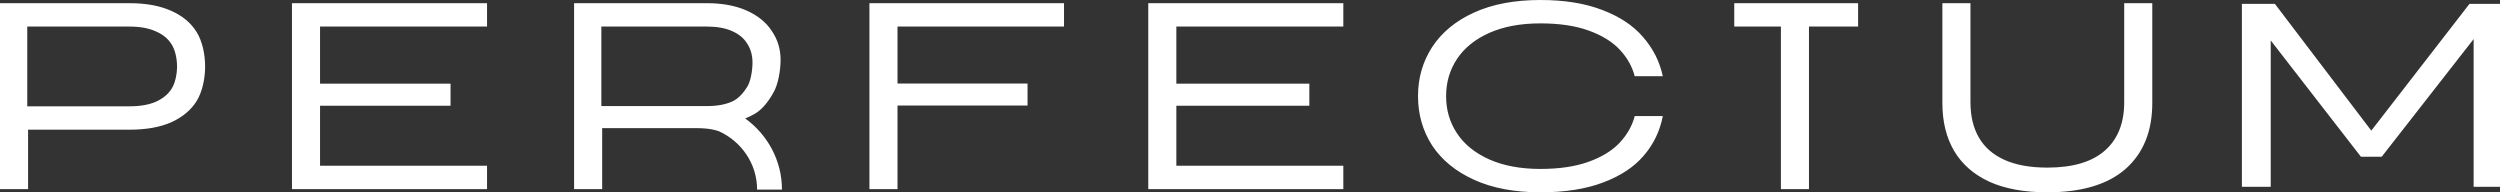<?xml version="1.0" encoding="UTF-8"?> <svg xmlns="http://www.w3.org/2000/svg" width="260" height="20" viewBox="0 0 260 20" fill="none"><rect x="0" y="0" width="260" height="20" fill="#333333" stroke="none"/><path fill-rule="evenodd" clip-rule="evenodd" d="M160.203 20C157.519 20 155.223 19.567 153.314 18.702C151.405 17.836 149.95 16.648 148.948 15.138C147.965 13.61 147.474 11.897 147.474 10C147.474 8.103 147.965 6.4 148.948 4.889C149.95 3.361 151.405 2.164 153.314 1.298C155.223 0.433 157.519 0 160.203 0C162.716 0 164.871 0.35 166.667 1.05C168.462 1.731 169.87 2.67 170.891 3.867C171.93 5.064 172.611 6.418 172.932 7.928H170.011C169.747 6.915 169.228 5.994 168.453 5.166C167.678 4.337 166.6 3.674 165.221 3.177C163.841 2.68 162.169 2.431 160.203 2.431C158.142 2.431 156.366 2.762 154.873 3.425C153.399 4.088 152.284 4.991 151.528 6.133C150.772 7.274 150.394 8.564 150.394 10C150.394 11.437 150.772 12.726 151.528 13.867C152.284 15.009 153.399 15.912 154.873 16.575C156.366 17.238 158.142 17.569 160.203 17.569C162.169 17.569 163.841 17.32 165.221 16.823C166.6 16.326 167.678 15.663 168.453 14.834C169.228 14.005 169.747 13.085 170.011 12.072H172.932C172.63 13.637 171.968 15.009 170.947 16.188C169.946 17.366 168.538 18.297 166.723 18.978C164.928 19.659 162.754 20 160.203 20ZM185.214 2.762V19.669H188.133V2.762H193.242V0.332H180.363V2.762H185.214ZM206.884 18.895C208.51 19.632 210.522 20 212.922 20C216.494 20 219.207 19.19 221.059 17.569C222.911 15.93 223.837 13.646 223.837 10.718V0.332H220.917V10.635C220.917 12.809 220.246 14.484 218.904 15.663C217.562 16.842 215.569 17.431 212.922 17.431C211.146 17.431 209.662 17.164 208.471 16.63C207.281 16.096 206.393 15.322 205.807 14.309C205.221 13.296 204.928 12.072 204.928 10.635V0.332H202.008V10.718C202.008 12.652 202.414 14.309 203.227 15.691C204.04 17.072 205.258 18.14 206.884 18.895ZM119.42 0.332V19.669H139.706V17.238H122.34V10.995H136.171V8.702H122.34V2.762H139.706V0.332H119.42ZM90.421 19.669V0.332H110.658V2.762H93.341V8.685H106.864V10.978H93.341V19.669H90.421ZM59.706 0.332V19.669H62.626V13.325H72.42C73.271 13.325 73.89 13.405 74.382 13.534C74.572 13.581 74.699 13.623 74.775 13.652C77.119 14.72 78.738 17.036 78.738 19.718H81.323C81.323 16.685 79.82 13.997 77.502 12.319C77.784 12.204 78.12 12.051 78.459 11.861C79.309 11.382 79.971 10.467 80.443 9.62C80.935 8.773 81.18 7.302 81.18 6.215C81.18 5.111 80.878 4.116 80.273 3.232C79.687 2.33 78.818 1.621 77.665 1.105C76.512 0.589 75.132 0.332 73.526 0.332H59.706ZM73.526 11.032H62.541V2.762H73.526C74.565 2.762 75.434 2.919 76.134 3.232C76.852 3.545 77.381 3.987 77.722 4.558C78.081 5.111 78.26 5.764 78.26 6.519C78.26 7.274 78.081 8.441 77.722 9.012C77.381 9.565 76.852 10.249 76.134 10.562C75.434 10.876 74.565 11.032 73.526 11.032ZM30.365 19.669V0.332H50.652V2.762H33.285V8.702H46.857V10.995H33.285V17.238H50.652V19.669H30.365ZM0 0.332V19.669H2.92V13.487H13.48C15.2 13.487 16.645 13.23 17.817 12.714C18.989 12.18 19.868 11.443 20.454 10.504C21.04 9.546 21.332 8.18 21.332 6.91C21.332 5.639 21.04 4.282 20.454 3.343C19.868 2.385 18.989 1.648 17.817 1.133C16.645 0.599 15.2 0.332 13.48 0.332H0ZM13.48 11.056H2.835V2.763H13.48C14.557 2.763 15.464 2.928 16.201 3.26C16.938 3.573 17.486 4.024 17.846 4.613C18.224 5.184 18.412 6.118 18.412 6.91C18.412 7.701 18.224 8.644 17.846 9.233C17.486 9.804 16.938 10.255 16.201 10.587C15.464 10.9 14.557 11.056 13.48 11.056ZM233.157 0.404V19.426H236.155V4.206L245.534 16.298H247.699L257.258 4.065V19.426H260V0.404H256.825L246.615 13.586L236.591 0.404H233.157Z" fill="white"></path></svg> 